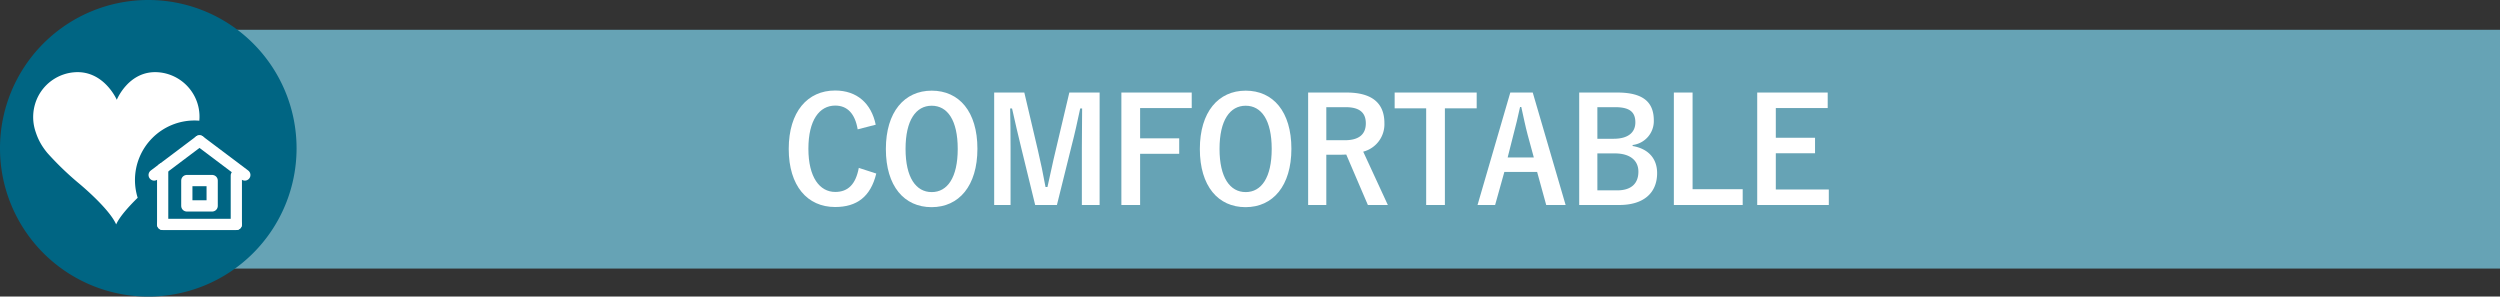 <svg id="レイヤー_1" data-name="レイヤー 1" xmlns="http://www.w3.org/2000/svg" viewBox="0 0 690 81.851"><rect x="0" y="0" width="690" height="81.851" fill="#333333" stroke="none"/><defs><style>.cls-1{fill:#66a3b5;}.cls-2{fill:#fff;}.cls-3{fill:#006583;}.cls-4{fill:none;stroke:#fff;stroke-linecap:round;stroke-linejoin:round;stroke-width:3.1px;}</style></defs><rect class="cls-1" x="31.952" y="8.221" width="658.048" height="65.903"/><path class="cls-2" d="M236.718,35.7c-.722-4.32-2.849-6.559-6.193-6.559-4.369,0-7.409,4-7.409,11.918,0,7.879,3.115,11.918,7.409,11.918,3.534,0,5.661-2.119,6.5-6.639l4.825,1.56c-1.557,6.4-5.357,9.238-11.36,9.238-7.637,0-12.8-5.8-12.8-16.037,0-10.278,5.205-16.117,12.8-16.117,6.041,0,9.992,3.559,11.208,9.438Z"/><path class="cls-2" d="M269.766,41.059c0,10.238-5.092,16.117-12.653,16.117S244.5,51.377,244.5,41.139c0-10.278,5.128-16.117,12.651-16.117C264.712,25.022,269.766,30.781,269.766,41.059Zm-19.833.04c0,7.919,2.887,11.918,7.218,11.918s7.182-4,7.182-11.918c0-7.959-2.85-11.918-7.182-11.918S249.933,33.14,249.933,41.1Z"/><path class="cls-2" d="M303.492,56.577h-4.9V40.9c0-3.879.038-7.278.077-10.958h-.533C297.375,33.5,296.691,36.7,295.7,40.5l-3.99,16.078h-6L281.835,40.7c-.912-3.6-1.634-6.959-2.508-10.759H278.8c.076,3.6.114,7.2.114,11.038v15.6h-4.521V25.541h8.32l3.724,15.838c.76,3.24,1.52,6.839,2.128,10.239h.532c.8-3.4,1.406-6.6,2.28-10.159l3.761-15.918h8.359Z"/><path class="cls-2" d="M328.919,29.821H314.671v8.358h10.79v4.279h-10.79V56.577H309.5V25.541h19.415Z"/><path class="cls-2" d="M356.425,41.059c0,10.238-5.092,16.117-12.653,16.117s-12.614-5.8-12.614-16.037c0-10.278,5.129-16.117,12.652-16.117C351.371,25.022,356.425,30.781,356.425,41.059Zm-19.834.04c0,7.919,2.888,11.918,7.219,11.918s7.181-4,7.181-11.918c0-7.959-2.849-11.918-7.181-11.918S336.591,33.14,336.591,41.1Z"/><path class="cls-2" d="M371.647,25.541c7.181,0,10.449,3.04,10.449,8.439a7.809,7.809,0,0,1-5.851,7.879l6.8,14.718h-5.51l-5.965-13.918c-.418,0-.836.04-1.33.04h-4.179V56.577h-5.015V25.541ZM366.062,38.7h5.129c4.028,0,5.776-1.76,5.776-4.64,0-2.759-1.483-4.479-5.548-4.479h-5.357Z"/><path class="cls-2" d="M407.566,29.9H398.79V56.577h-5.167V29.9h-8.7v-4.36h22.644Z"/><path class="cls-2" d="M432.111,56.577h-5.357l-2.507-9.119H415.2l-2.546,9.119H407.8l9.043-31.036h6.193Zm-10.486-19.4c-.646-2.439-1.1-4.72-1.748-7.639h-.342c-.645,2.959-1.178,5.2-1.823,7.6l-1.6,6.318h7.219Z"/><path class="cls-2" d="M446.385,25.541c7.371,0,10.068,2.84,10.068,7.719a6.641,6.641,0,0,1-5.85,6.759v.28c4.369.76,6.762,3.48,6.762,7.479,0,5.479-3.723,8.8-10.448,8.8H435.86V25.541ZM440.876,38.3h4.483c4.028,0,6-1.76,6-4.518s-1.444-4.2-5.548-4.2h-4.938Zm0,14.239h5.471c3.914,0,5.851-1.92,5.851-5.16,0-3.16-2.393-5.039-6.5-5.039h-4.825Z"/><path class="cls-2" d="M467.154,52.217h13.83v4.36h-19V25.541h5.167Z"/><path class="cls-2" d="M504.445,29.821H490.122v8.2H500.95V42.3H490.122v10H504.75v4.28H484.992V25.541h19.453Z"/><path class="cls-3" d="M81.853,40.925A40.927,40.927,0,1,1,40.926,0,40.928,40.928,0,0,1,81.853,40.925"/><path class="cls-2" d="M37.251,49.69A16.436,16.436,0,0,1,53.687,33.255c.446,0,.887.023,1.324.058a12.192,12.192,0,0,0-1.327-6.759,12.327,12.327,0,0,0-10.115-6.617c-8.047-.529-11.334,7.607-11.334,7.607s-3.526-8.136-11.573-7.607a12.327,12.327,0,0,0-10.115,6.617A12.634,12.634,0,0,0,9.9,36.586a16.3,16.3,0,0,0,2.127,4.262,17.27,17.27,0,0,0,1.125,1.463,83.66,83.66,0,0,0,8.516,8.21s8.392,6.87,10.392,11.418c.945-2.149,3.556-5.025,5.938-7.353A16.426,16.426,0,0,1,37.251,49.69Z"/><line class="cls-4" x1="55.061" y1="38.886" x2="42.546" y2="48.302"/><line class="cls-4" x1="44.894" y1="46.535" x2="44.894" y2="61.939"/><rect class="cls-4" x="51.562" y="49.834" width="6.997" height="6.997"/><line class="cls-4" x1="44.894" y1="61.939" x2="65.227" y2="61.939"/><line class="cls-4" x1="55.061" y1="38.886" x2="67.575" y2="48.302"/><line class="cls-4" x1="65.227" y1="48.444" x2="65.227" y2="61.939"/></svg>